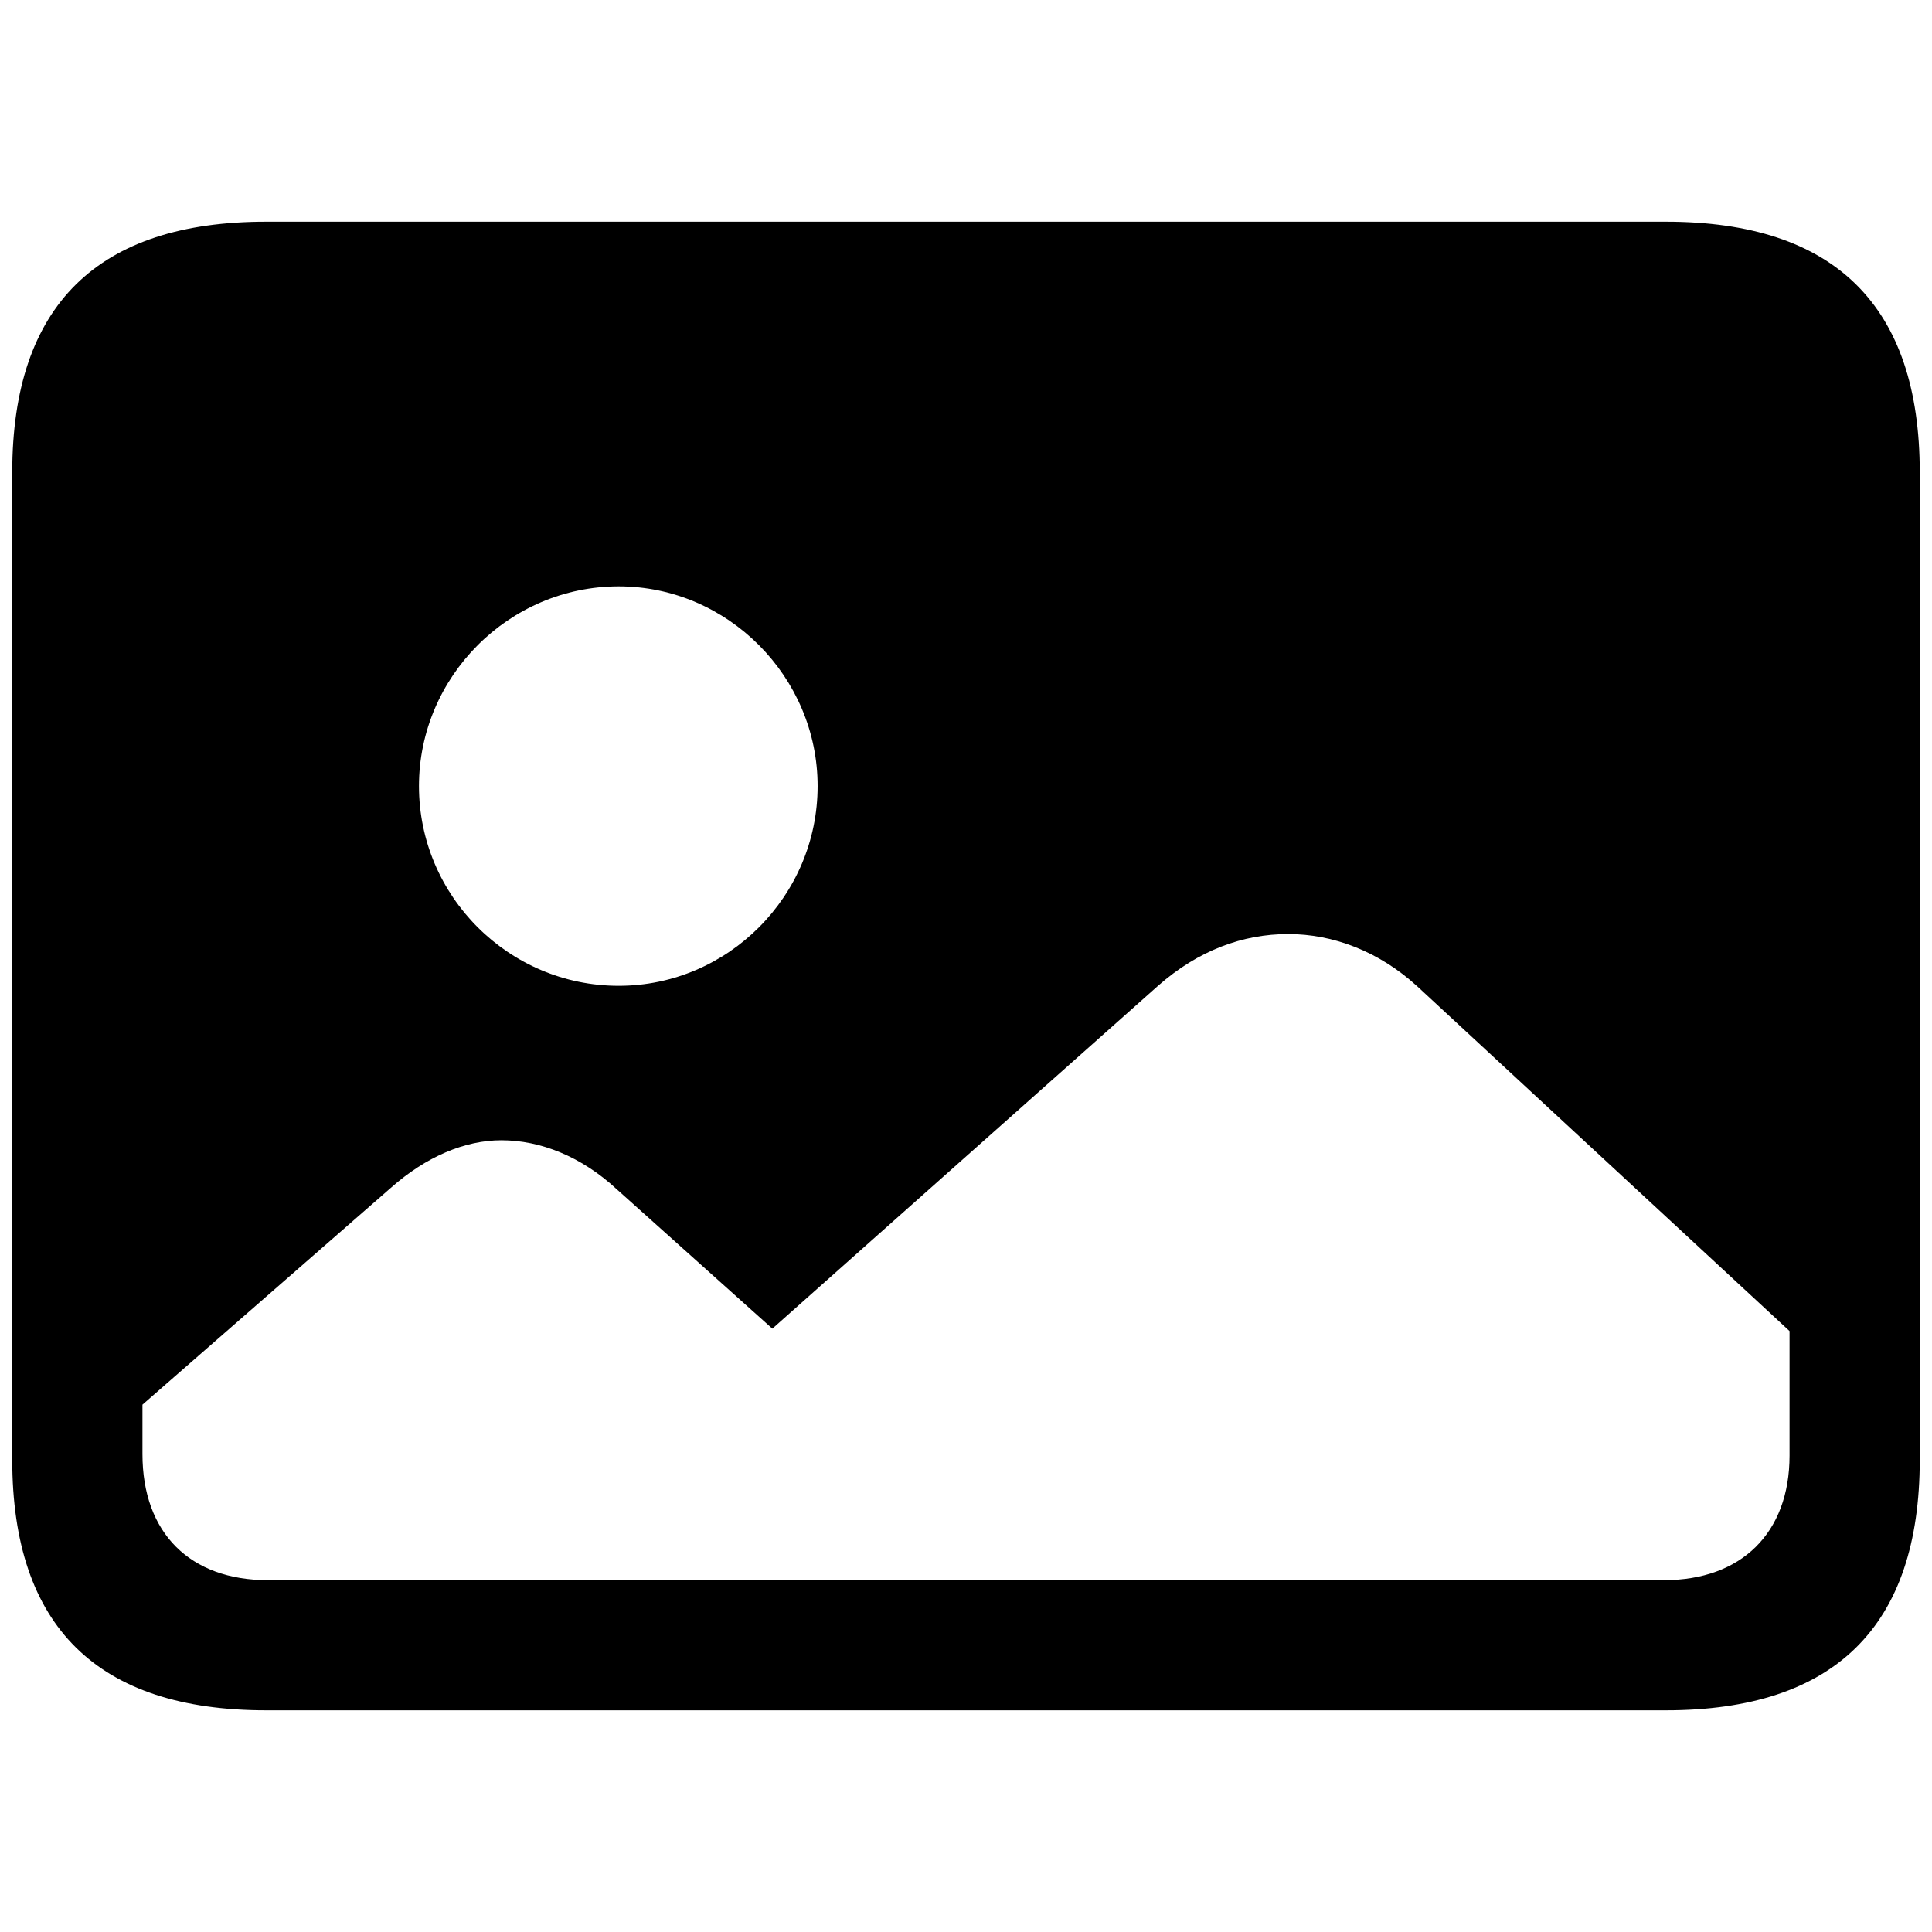 <?xml version="1.0" encoding="utf-8"?><!-- Uploaded to: SVG Repo, www.svgrepo.com, Generator: SVG Repo Mixer Tools -->
<svg fill="#000000" width="800px" height="800px" viewBox="0 0 56 56" xmlns="http://www.w3.org/2000/svg"><path d="M 7.715 49.574 L 48.285 49.574 C 53.184 49.574 55.645 47.137 55.645 42.309 L 55.645 13.691 C 55.645 8.863 53.184 6.426 48.285 6.426 L 7.715 6.426 C 2.84 6.426 .355 8.84 .355 13.691 L .355 42.309 C .355 47.16 2.84 49.574 7.715 49.574 Z M 17.933 28.574 C 14.746 28.574 12.144 25.973 12.144 22.785 C 12.144 19.621 14.746 16.996 17.933 16.996 C 21.098 16.996 23.699 19.621 23.699 22.785 C 23.699 25.973 21.098 28.574 17.933 28.574 Z M 7.762 45.801 C 5.512 45.801 4.129 44.441 4.129 42.145 L 4.129 40.715 L 11.324 34.434 C 12.355 33.52 13.48 33.051 14.535 33.051 C 15.66 33.051 16.855 33.52 17.887 34.48 L 22.387 38.512 L 33.566 28.574 C 34.738 27.543 36.027 27.074 37.34 27.074 C 38.629 27.074 39.965 27.566 41.09 28.598 L 51.871 38.582 L 51.871 42.191 C 51.871 44.441 50.465 45.801 48.238 45.801 Z"/></svg>